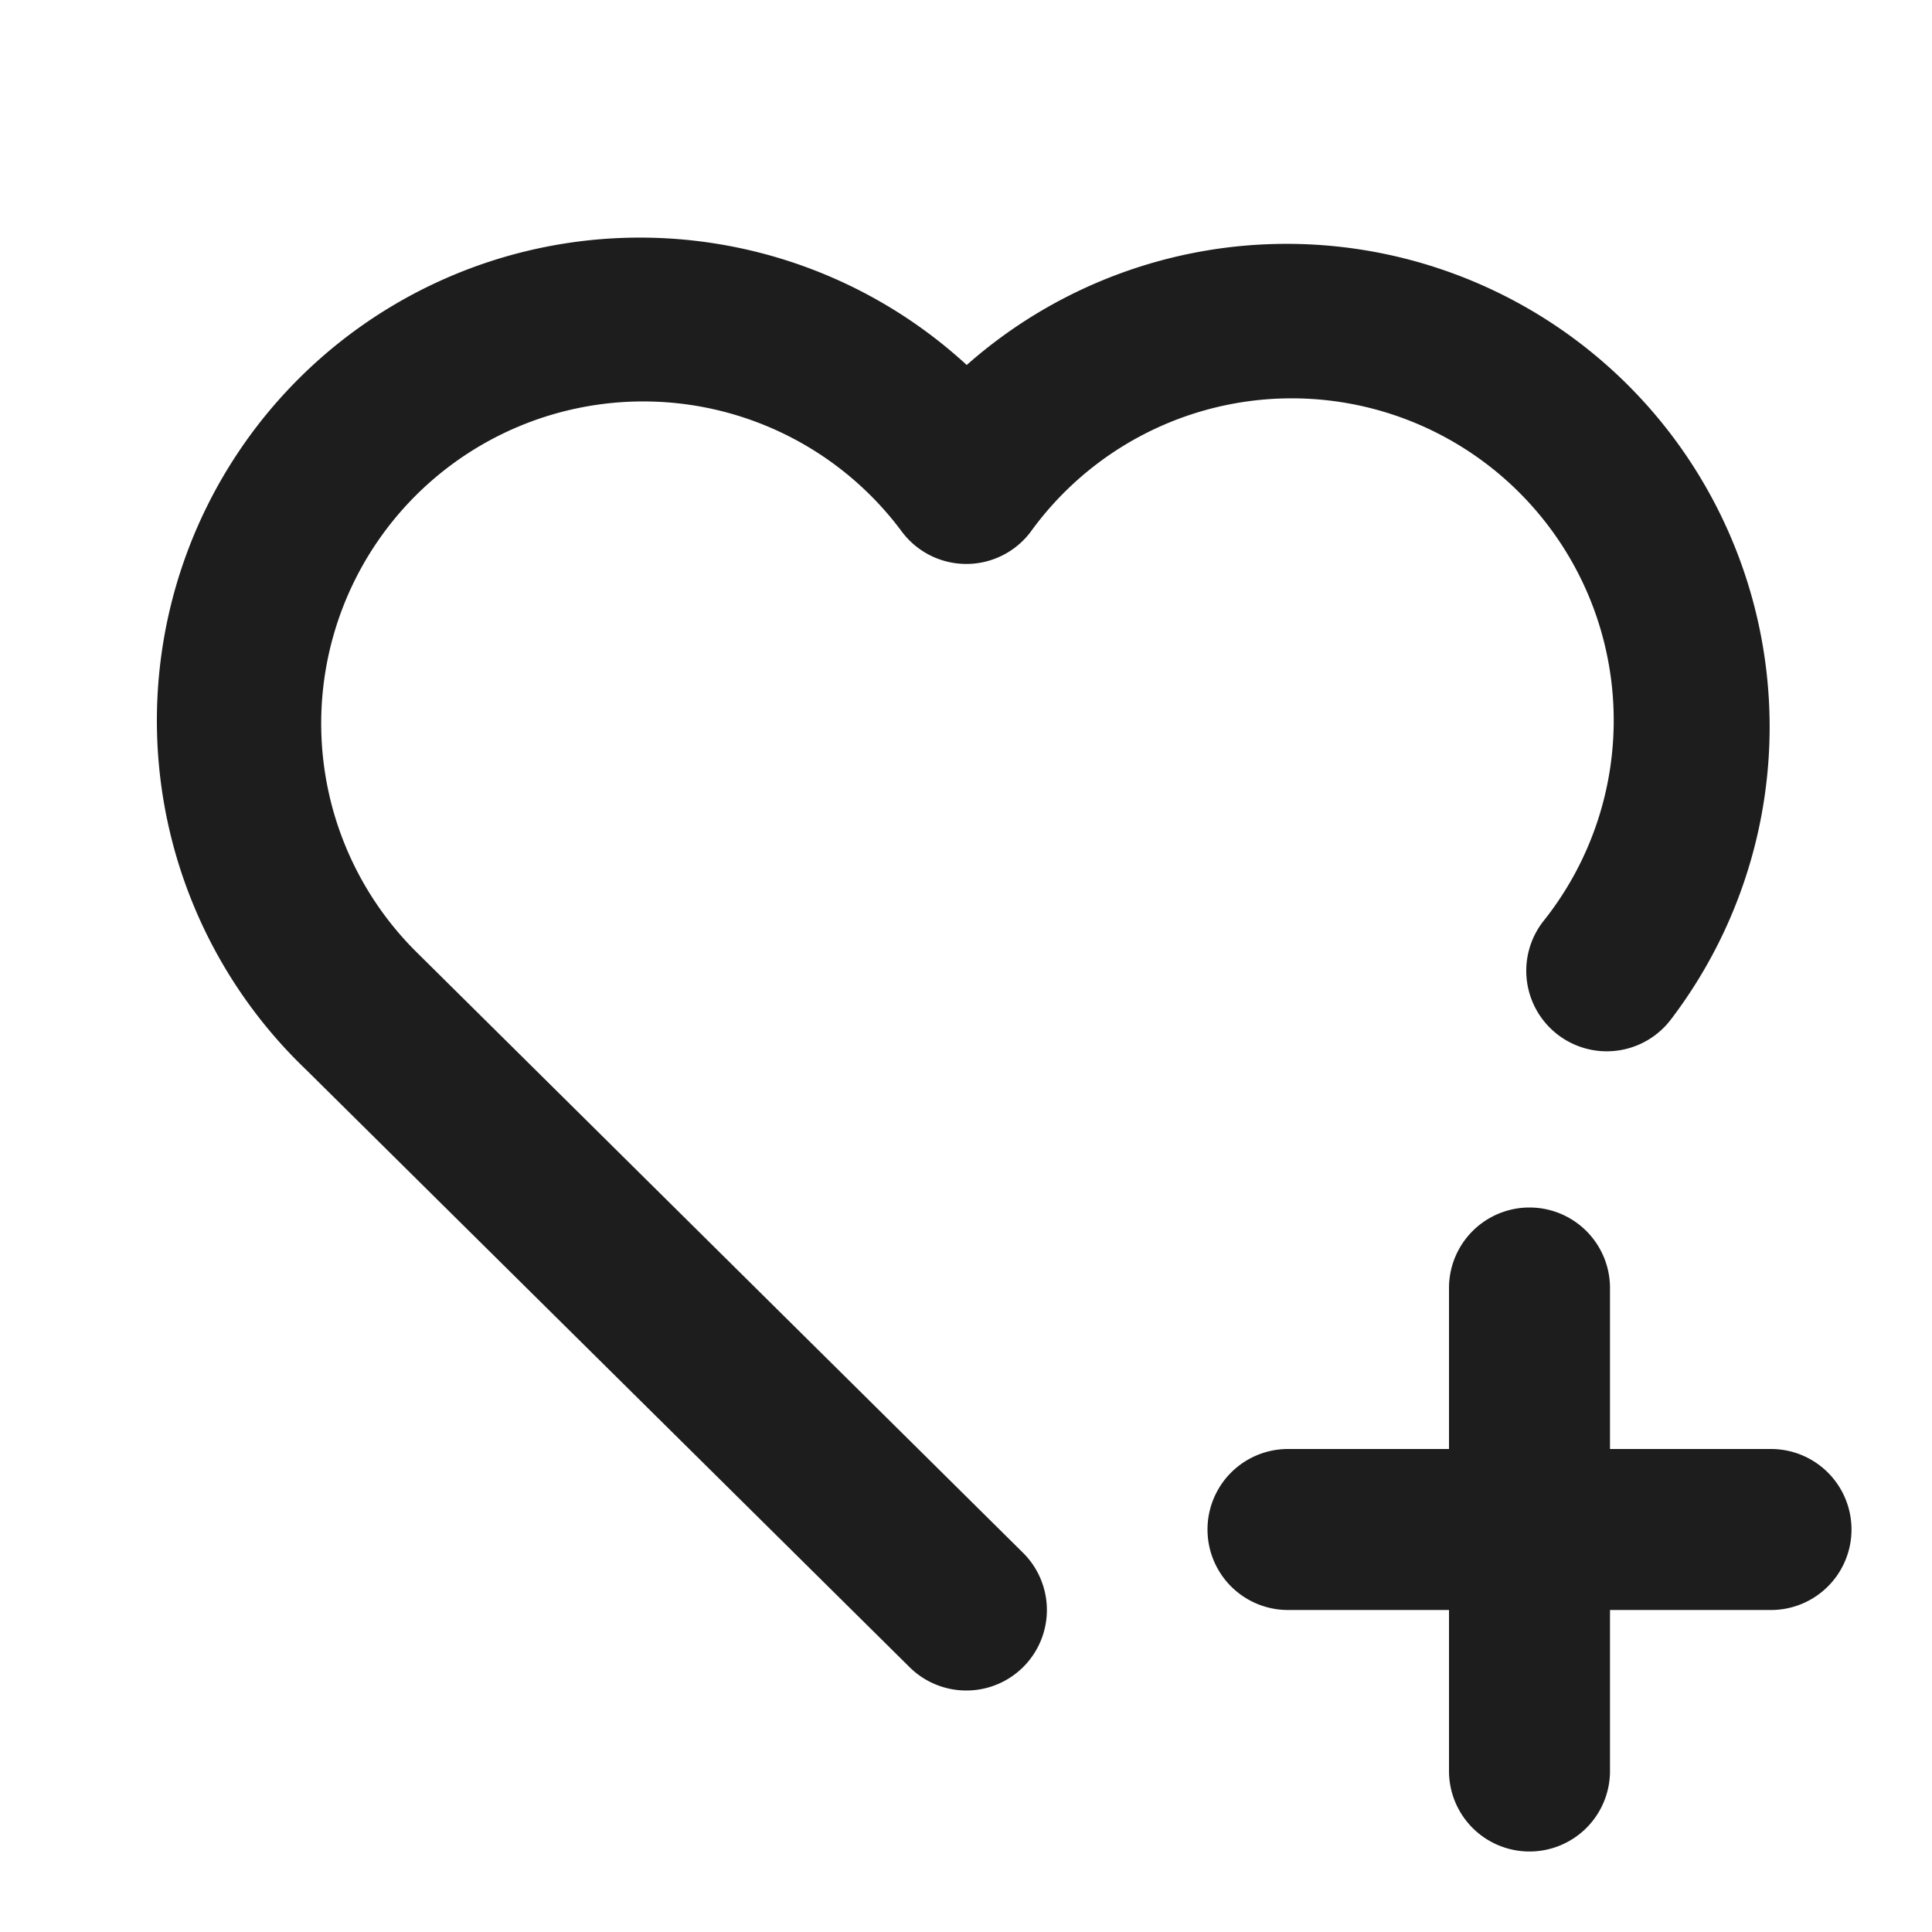 <svg xmlns="http://www.w3.org/2000/svg" width="24" height="24" viewBox="0 0 24 24"><path d="M0,0H24V24H0Z" fill="none"/><path d="M12,21a1,1,0,0,1-.7-.289L3.8,13.286a6,6,0,0,1,8.209-8.752,6,6,0,0,1,8.747,8.131,1,1,0,0,1-1.592-1.211A4,4,0,1,0,12.8,6.611,1,1,0,0,1,11.2,6.6a4,4,0,1,0-6,5.253l.006.006,7.5,7.428A1,1,0,0,1,12,21Z" fill="#1d1d1d"/><path d="M22,20H16a1,1,0,0,1,0-2h6a1,1,0,0,1,0,2Z" fill="#1d1d1d"/><path d="M19,23a1,1,0,0,1-1-1V16a1,1,0,0,1,2,0v6A1,1,0,0,1,19,23Z" fill="#1d1d1d"/></svg>